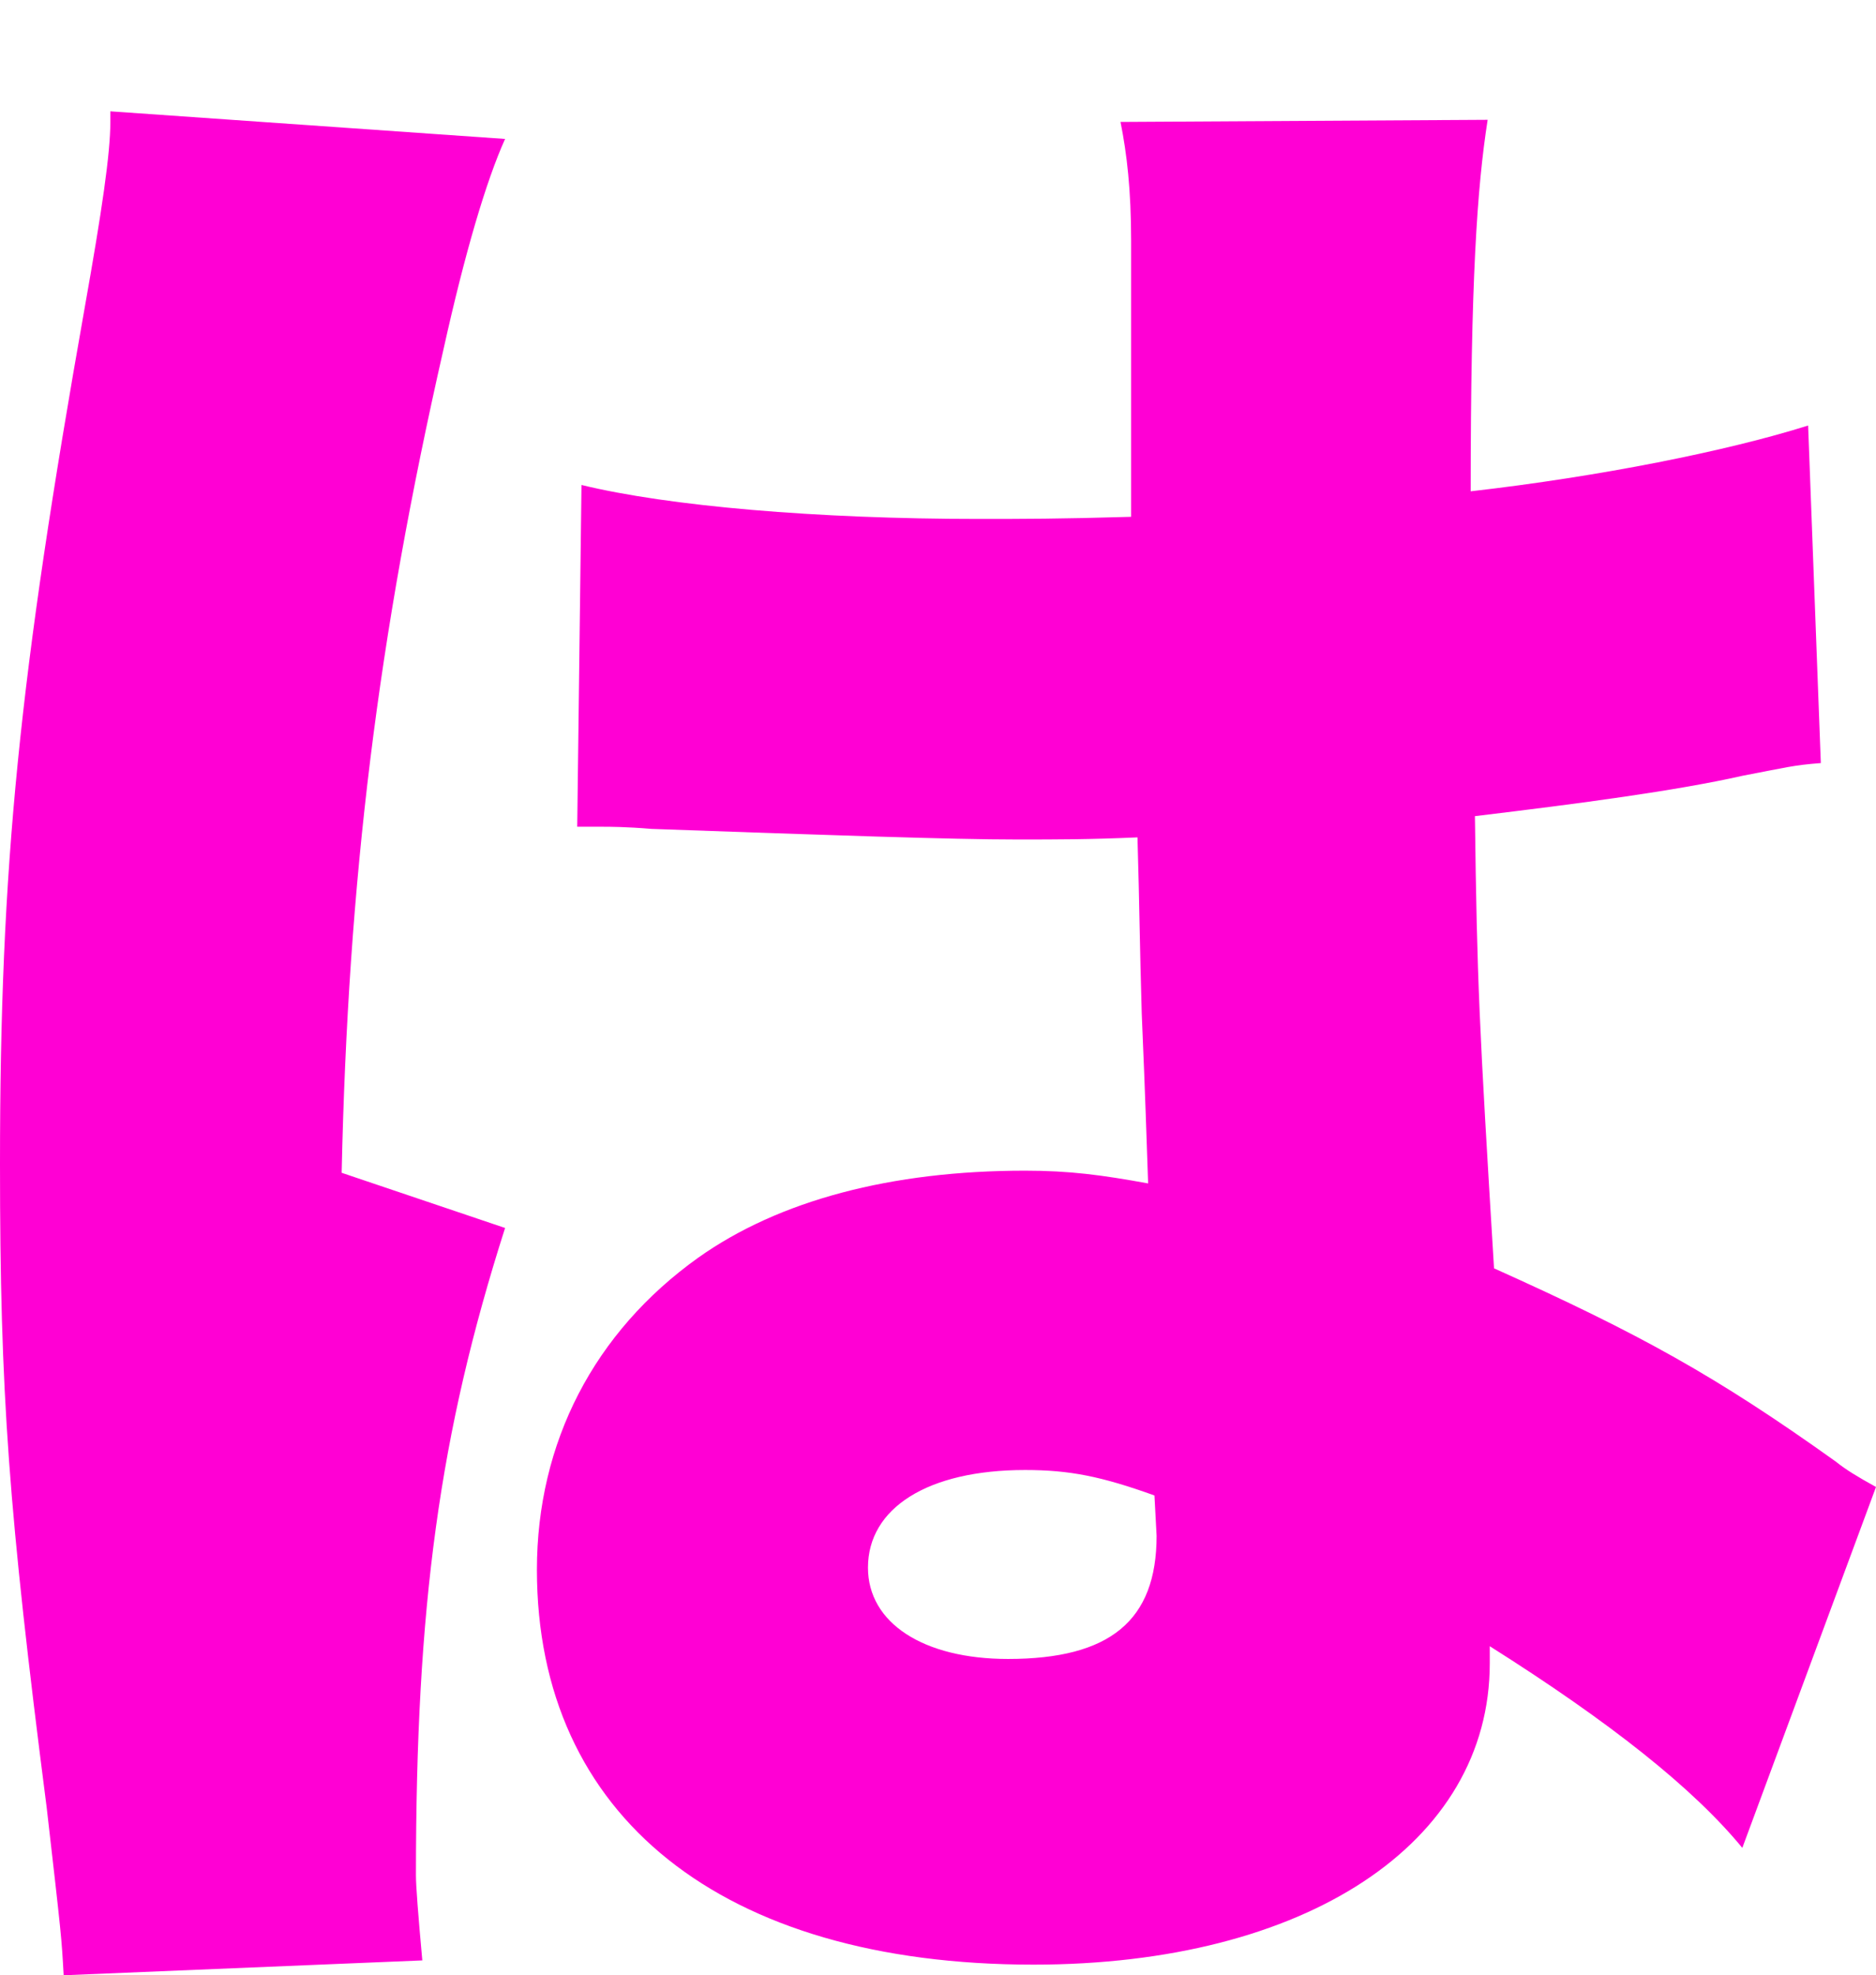 <?xml version="1.0" encoding="utf-8"?>
<svg xmlns="http://www.w3.org/2000/svg" fill="none" height="100%" overflow="visible" preserveAspectRatio="none" style="display: block;" viewBox="0 0 67.428 70.971" width="100%">
<g filter="url(#filter0_d_0_409)" id="Vector">
<path d="M20.747 25.705L20.9 13.425C24.027 14.187 29.366 14.645 35.163 14.645C36.765 14.645 38.062 14.645 40.655 14.569C40.655 9.992 40.655 9.992 40.655 4.653C40.655 2.822 40.503 1.526 40.274 0.381L53.47 0.305C53.088 2.746 52.86 6.102 52.86 13.653C57.513 13.12 62.089 12.204 64.988 11.289L65.445 23.417C64.454 23.493 64.225 23.569 62.623 23.875C60.258 24.409 56.826 24.866 53.012 25.324C53.088 31.273 53.165 32.799 53.699 41.571C58.962 43.935 61.708 45.461 65.979 48.512C66.361 48.817 66.742 49.046 67.428 49.427L62.623 62.394C60.869 60.258 57.894 57.894 53.546 55.148C53.546 55.453 53.546 55.682 53.546 55.758C53.546 62.242 46.91 66.589 37.147 66.589C25.934 66.589 19.298 61.25 19.298 52.402C19.298 47.825 21.357 43.859 25.095 41.189C27.994 39.13 32.036 38.062 36.842 38.062C38.443 38.062 39.587 38.215 41.266 38.52C41.189 36.384 41.189 36.002 41.037 32.417C40.961 29.824 40.961 28.756 40.884 26.087C39.13 26.163 38.062 26.163 36.536 26.163C34.248 26.163 29.824 26.01 23.417 25.782C22.502 25.705 21.891 25.705 21.663 25.705C21.51 25.705 21.129 25.705 20.747 25.705ZM41.571 51.181L41.494 49.732C39.587 49.046 38.443 48.817 36.842 48.817C33.333 48.817 31.197 50.19 31.197 52.326C31.197 54.309 33.18 55.606 36.231 55.606C39.893 55.606 41.571 54.233 41.571 51.181ZM3.966 0L18.154 0.992C17.467 2.517 16.704 5.111 15.942 8.543C13.577 18.917 12.509 27.612 12.28 38.138L18.154 40.121C15.789 47.52 14.95 53.699 14.95 63.386C14.95 63.767 15.027 64.759 15.179 66.437L2.288 66.971C2.212 65.598 2.212 65.598 1.678 60.945C0.305 50.266 0 46.071 0 37.833C0 27.078 0.686 20.366 3.051 7.017C3.661 3.585 3.966 1.526 3.966 0.381C3.966 0.305 3.966 0.153 3.966 0Z" fill="#FF00D4"/>
</g>
<defs>
<filter color-interpolation-filters="sRGB" filterUnits="userSpaceOnUse" height="70.971" id="filter0_d_0_409" width="67.428" x="0" y="0">
<feFlood flood-opacity="0" result="BackgroundImageFix"/>
<feColorMatrix in="SourceAlpha" result="hardAlpha" type="matrix" values="0 0 0 0 0 0 0 0 0 0 0 0 0 0 0 0 0 0 127 0"/>
<feOffset dy="4"/>
<feComposite in2="hardAlpha" operator="out"/>
<feColorMatrix type="matrix" values="0 0 0 0 1 0 0 0 0 0 0 0 0 0 0.831 0 0 0 1 0"/>
<feBlend in2="BackgroundImageFix" mode="normal" result="effect1_dropShadow_0_409"/>
<feBlend in="SourceGraphic" in2="effect1_dropShadow_0_409" mode="normal" result="shape"/>
</filter>
</defs>
</svg>